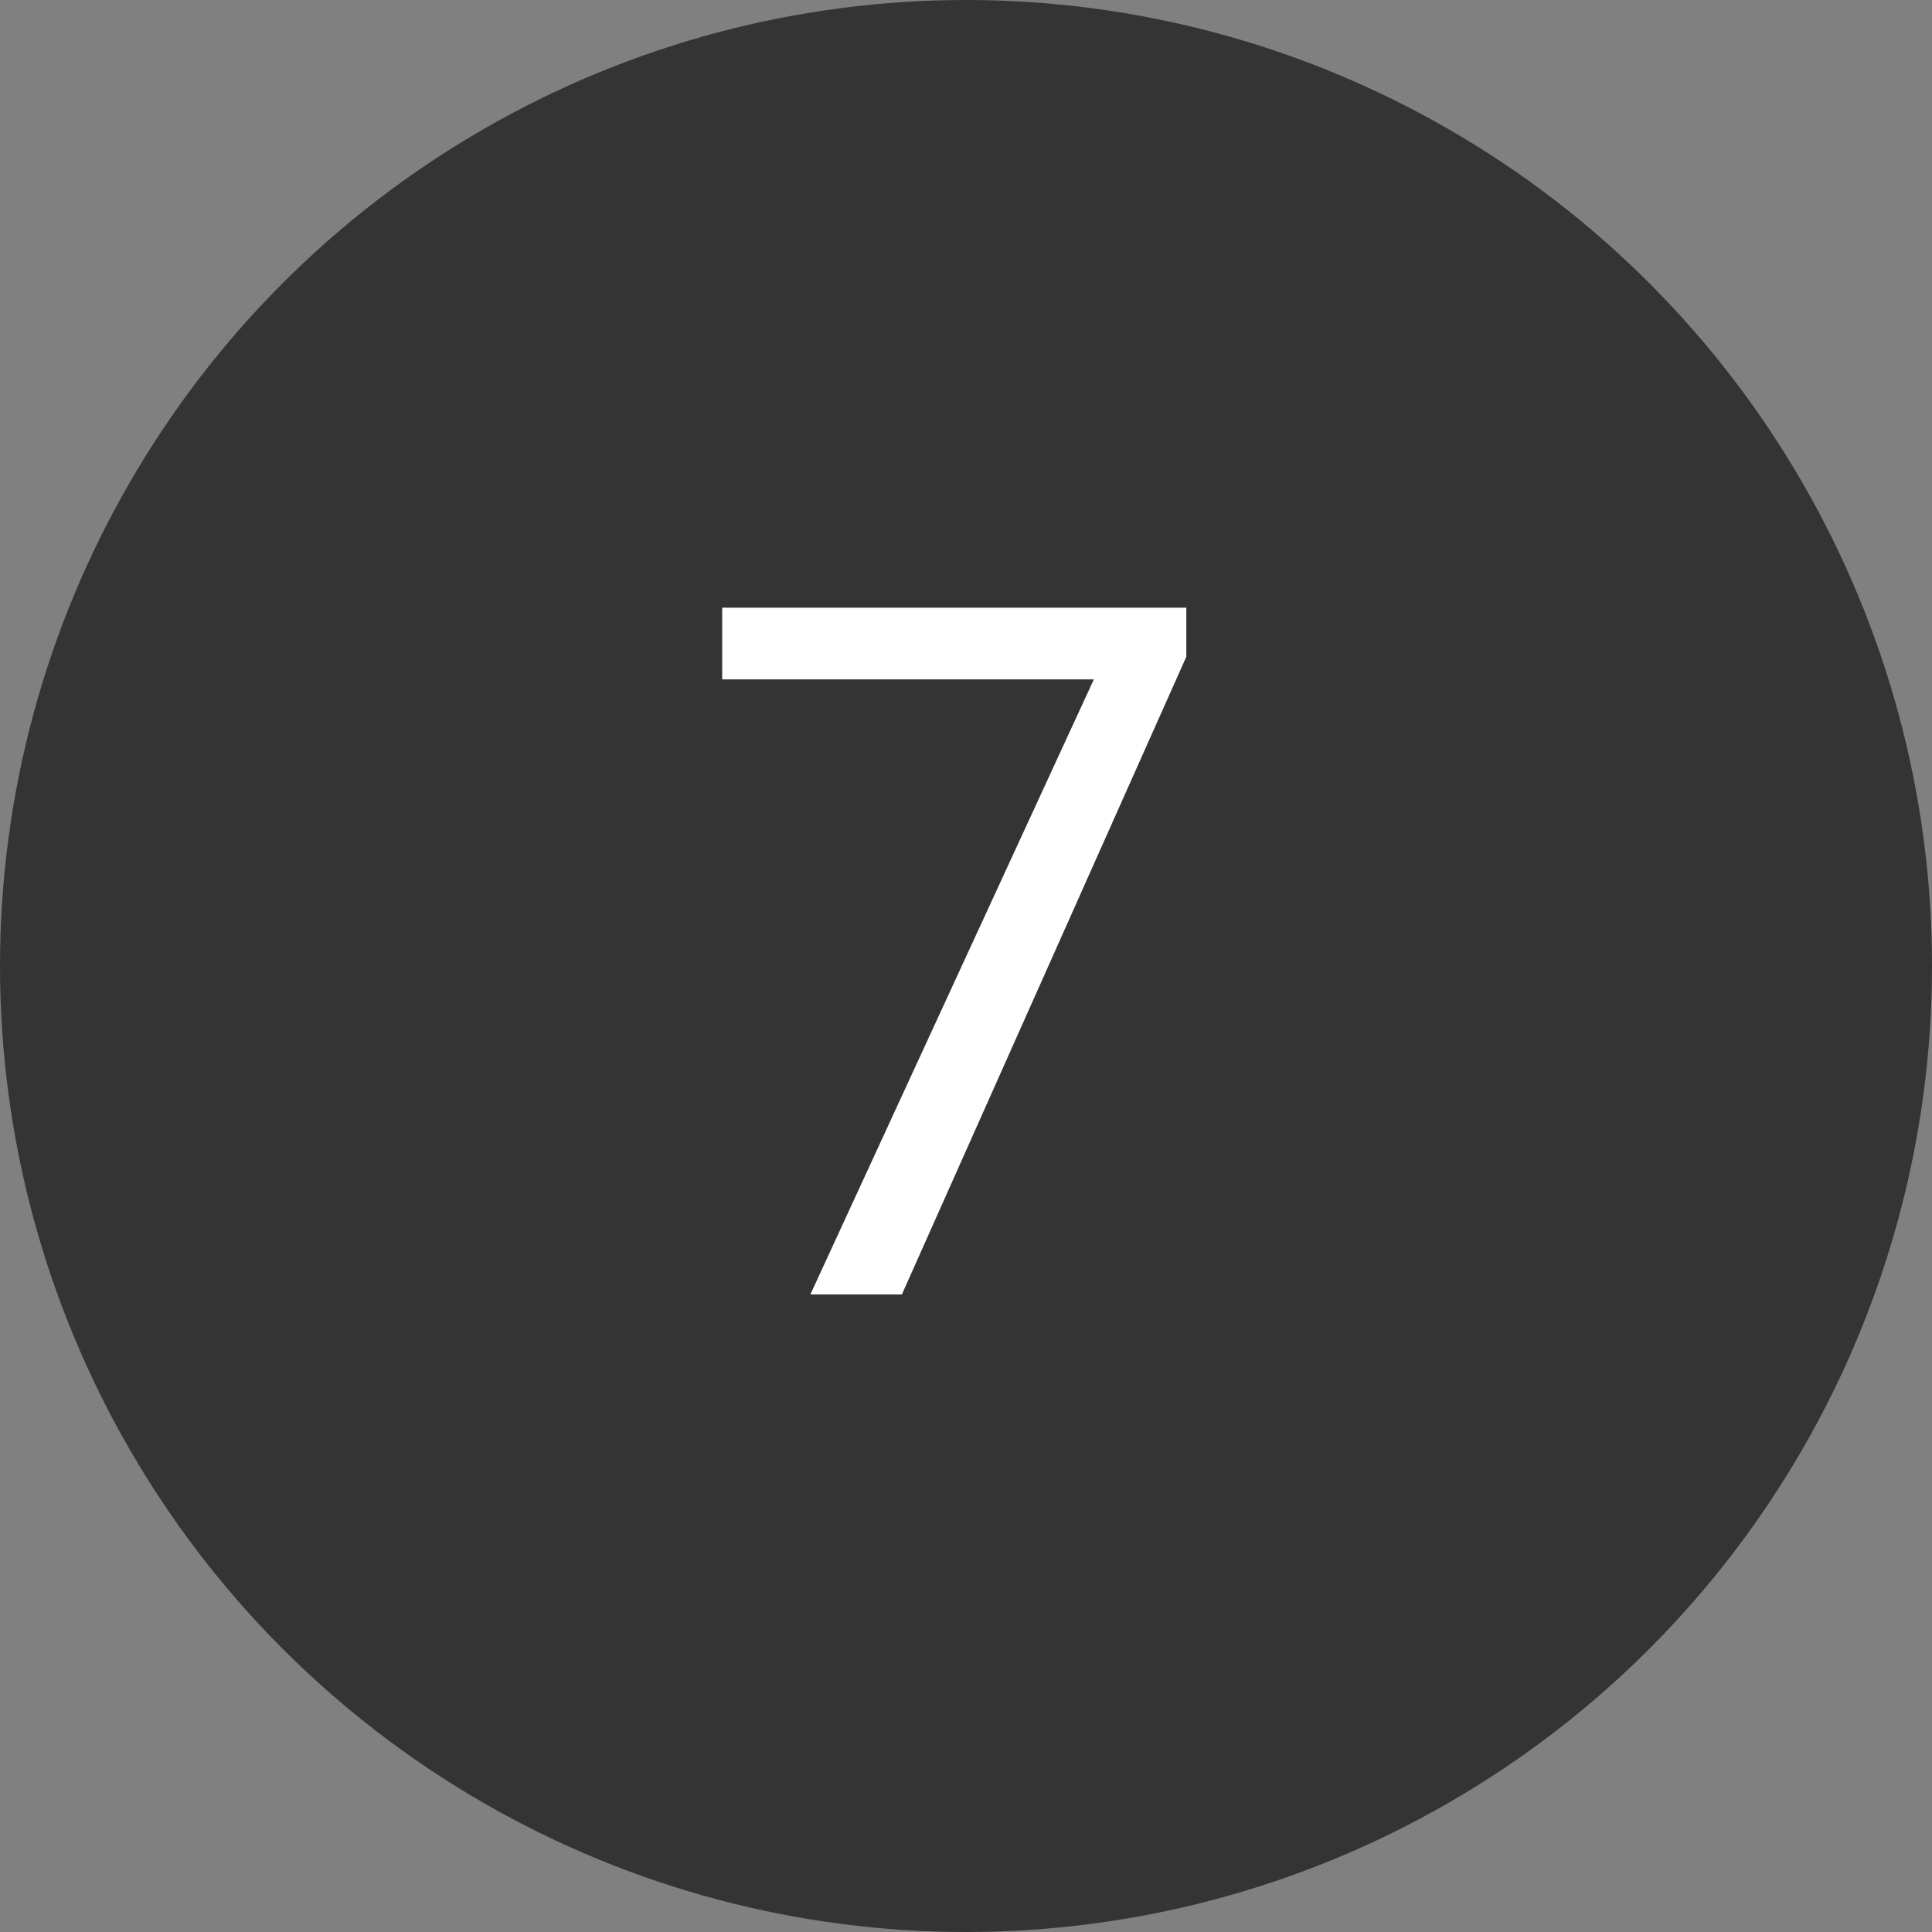 <?xml version="1.0" encoding="UTF-8"?> <svg xmlns="http://www.w3.org/2000/svg" width="200" height="200" viewBox="0 0 200 200" fill="none"><rect x="0" y="0" width="200" height="200" fill="#808080" stroke="none"/> <circle cx="100" cy="100" r="100" fill="#343434"></circle> <path d="M122.807 67.984L93.363 134H83.891L113.236 70.328H74.76V62.906H122.807V67.984Z" fill="white"></path> </svg> 